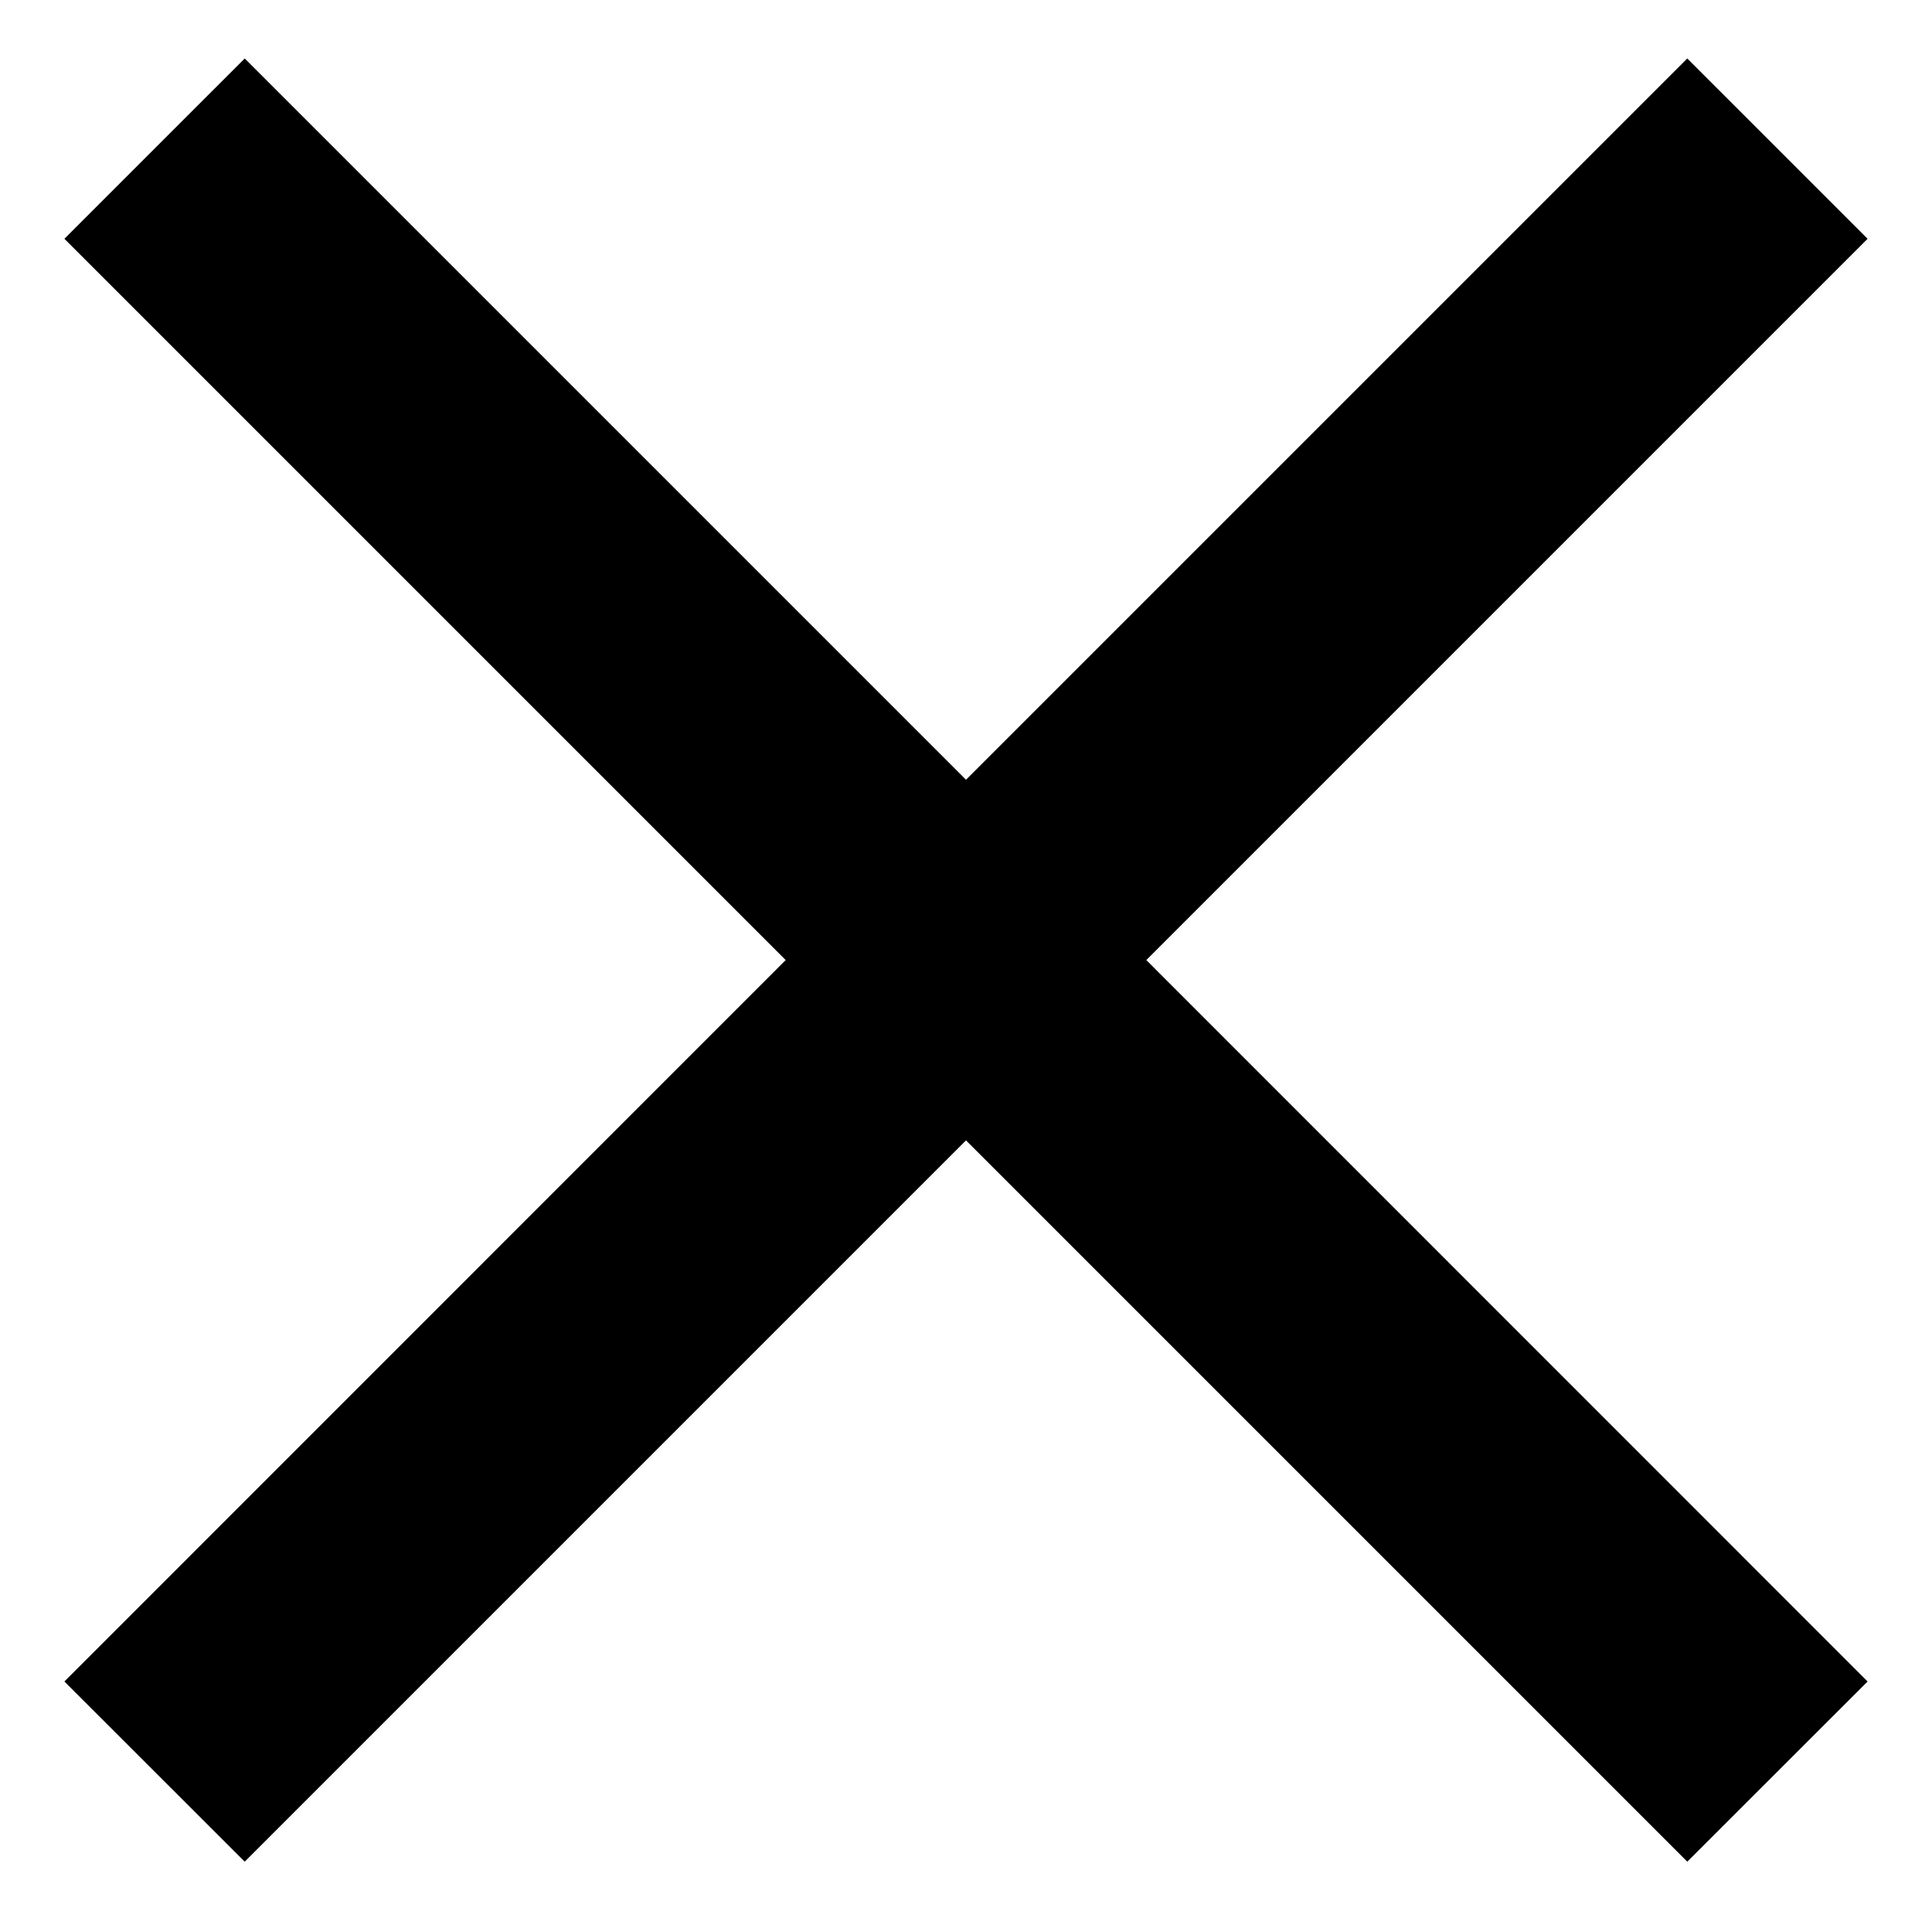 <svg width="15" height="15" viewBox="0 0 15 15" fill="none" xmlns="http://www.w3.org/2000/svg">
<path d="M1.9 14.454L0.5 13.055L6.1 7.454L0.5 1.854L1.9 0.454L7.5 6.054L13.1 0.454L14.5 1.854L8.9 7.454L14.5 13.055L13.1 14.454L7.5 8.854L1.9 14.454Z" fill="black"/>
</svg>
